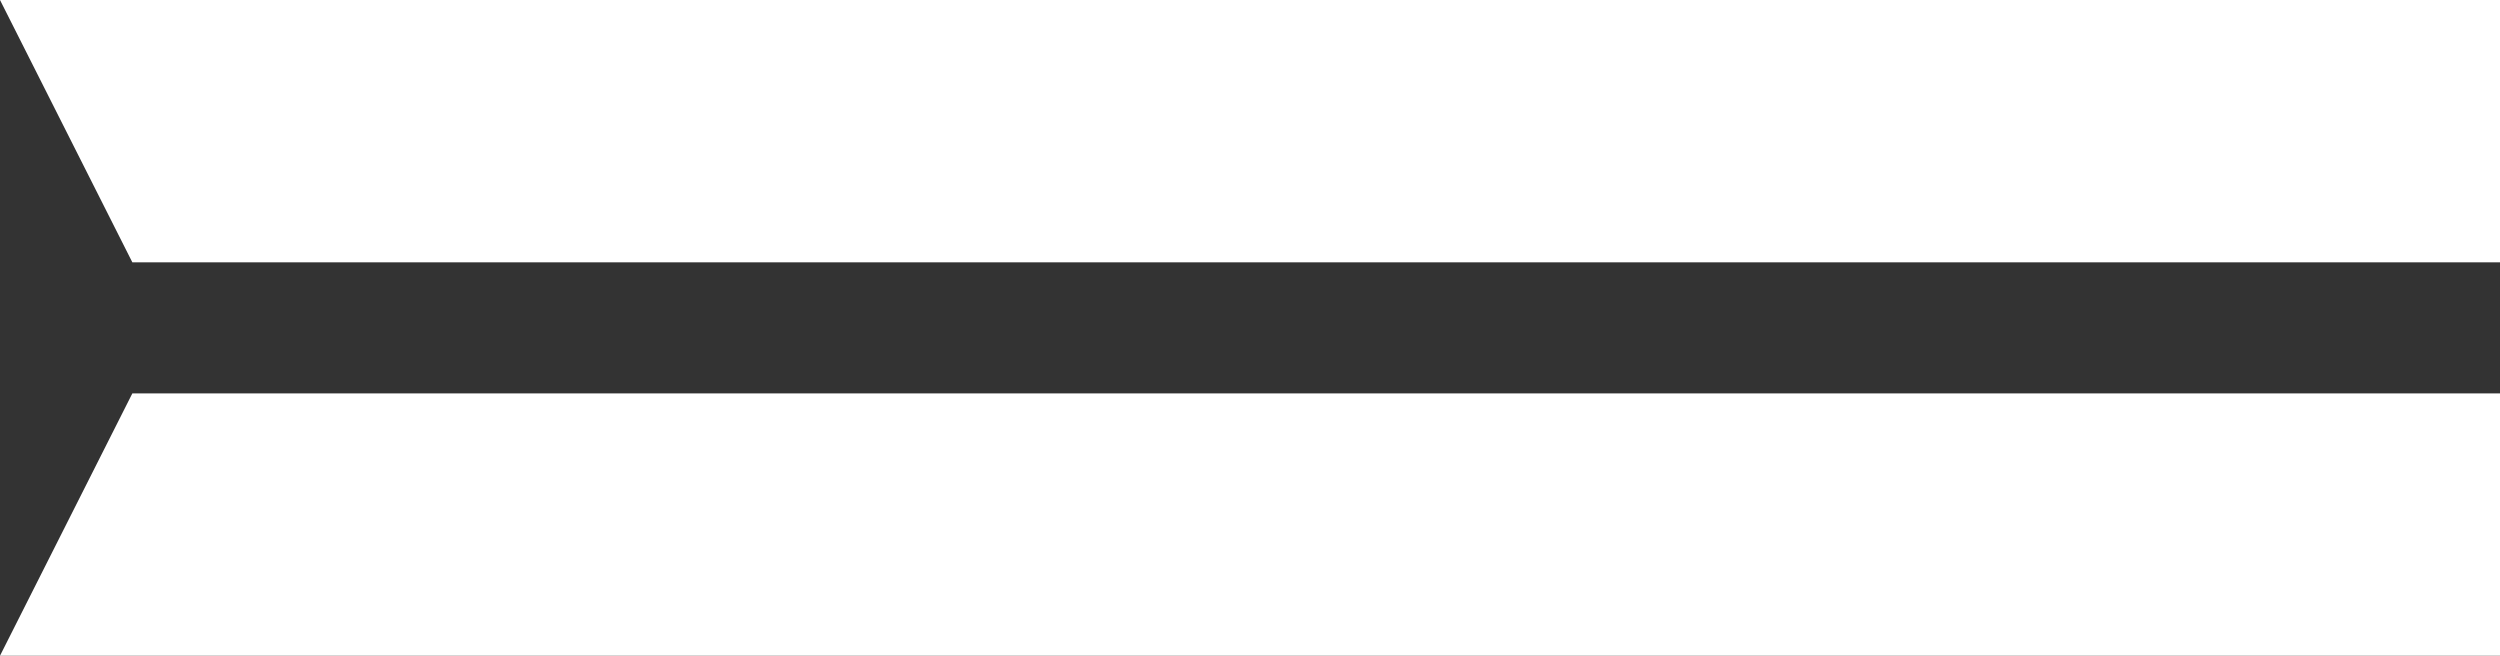 <svg xmlns="http://www.w3.org/2000/svg" id="Layer_2" data-name="Layer 2" viewBox="0 0 696.14 182.59"><rect x="0" y="0" width="696.14" height="182.59" fill="#333333" stroke="none"/><defs><style>      .cls-1 {        fill: #fff;      }    </style></defs><g id="Layer_1-2" data-name="Layer 1"><g><polygon class="cls-1" points="696.14 182.59 696.14 109.55 36.85 109.55 0 182.59 696.14 182.59"></polygon><polygon class="cls-1" points="696.14 73.04 696.14 0 0 0 36.85 73.04 696.14 73.04"></polygon></g></g></svg>